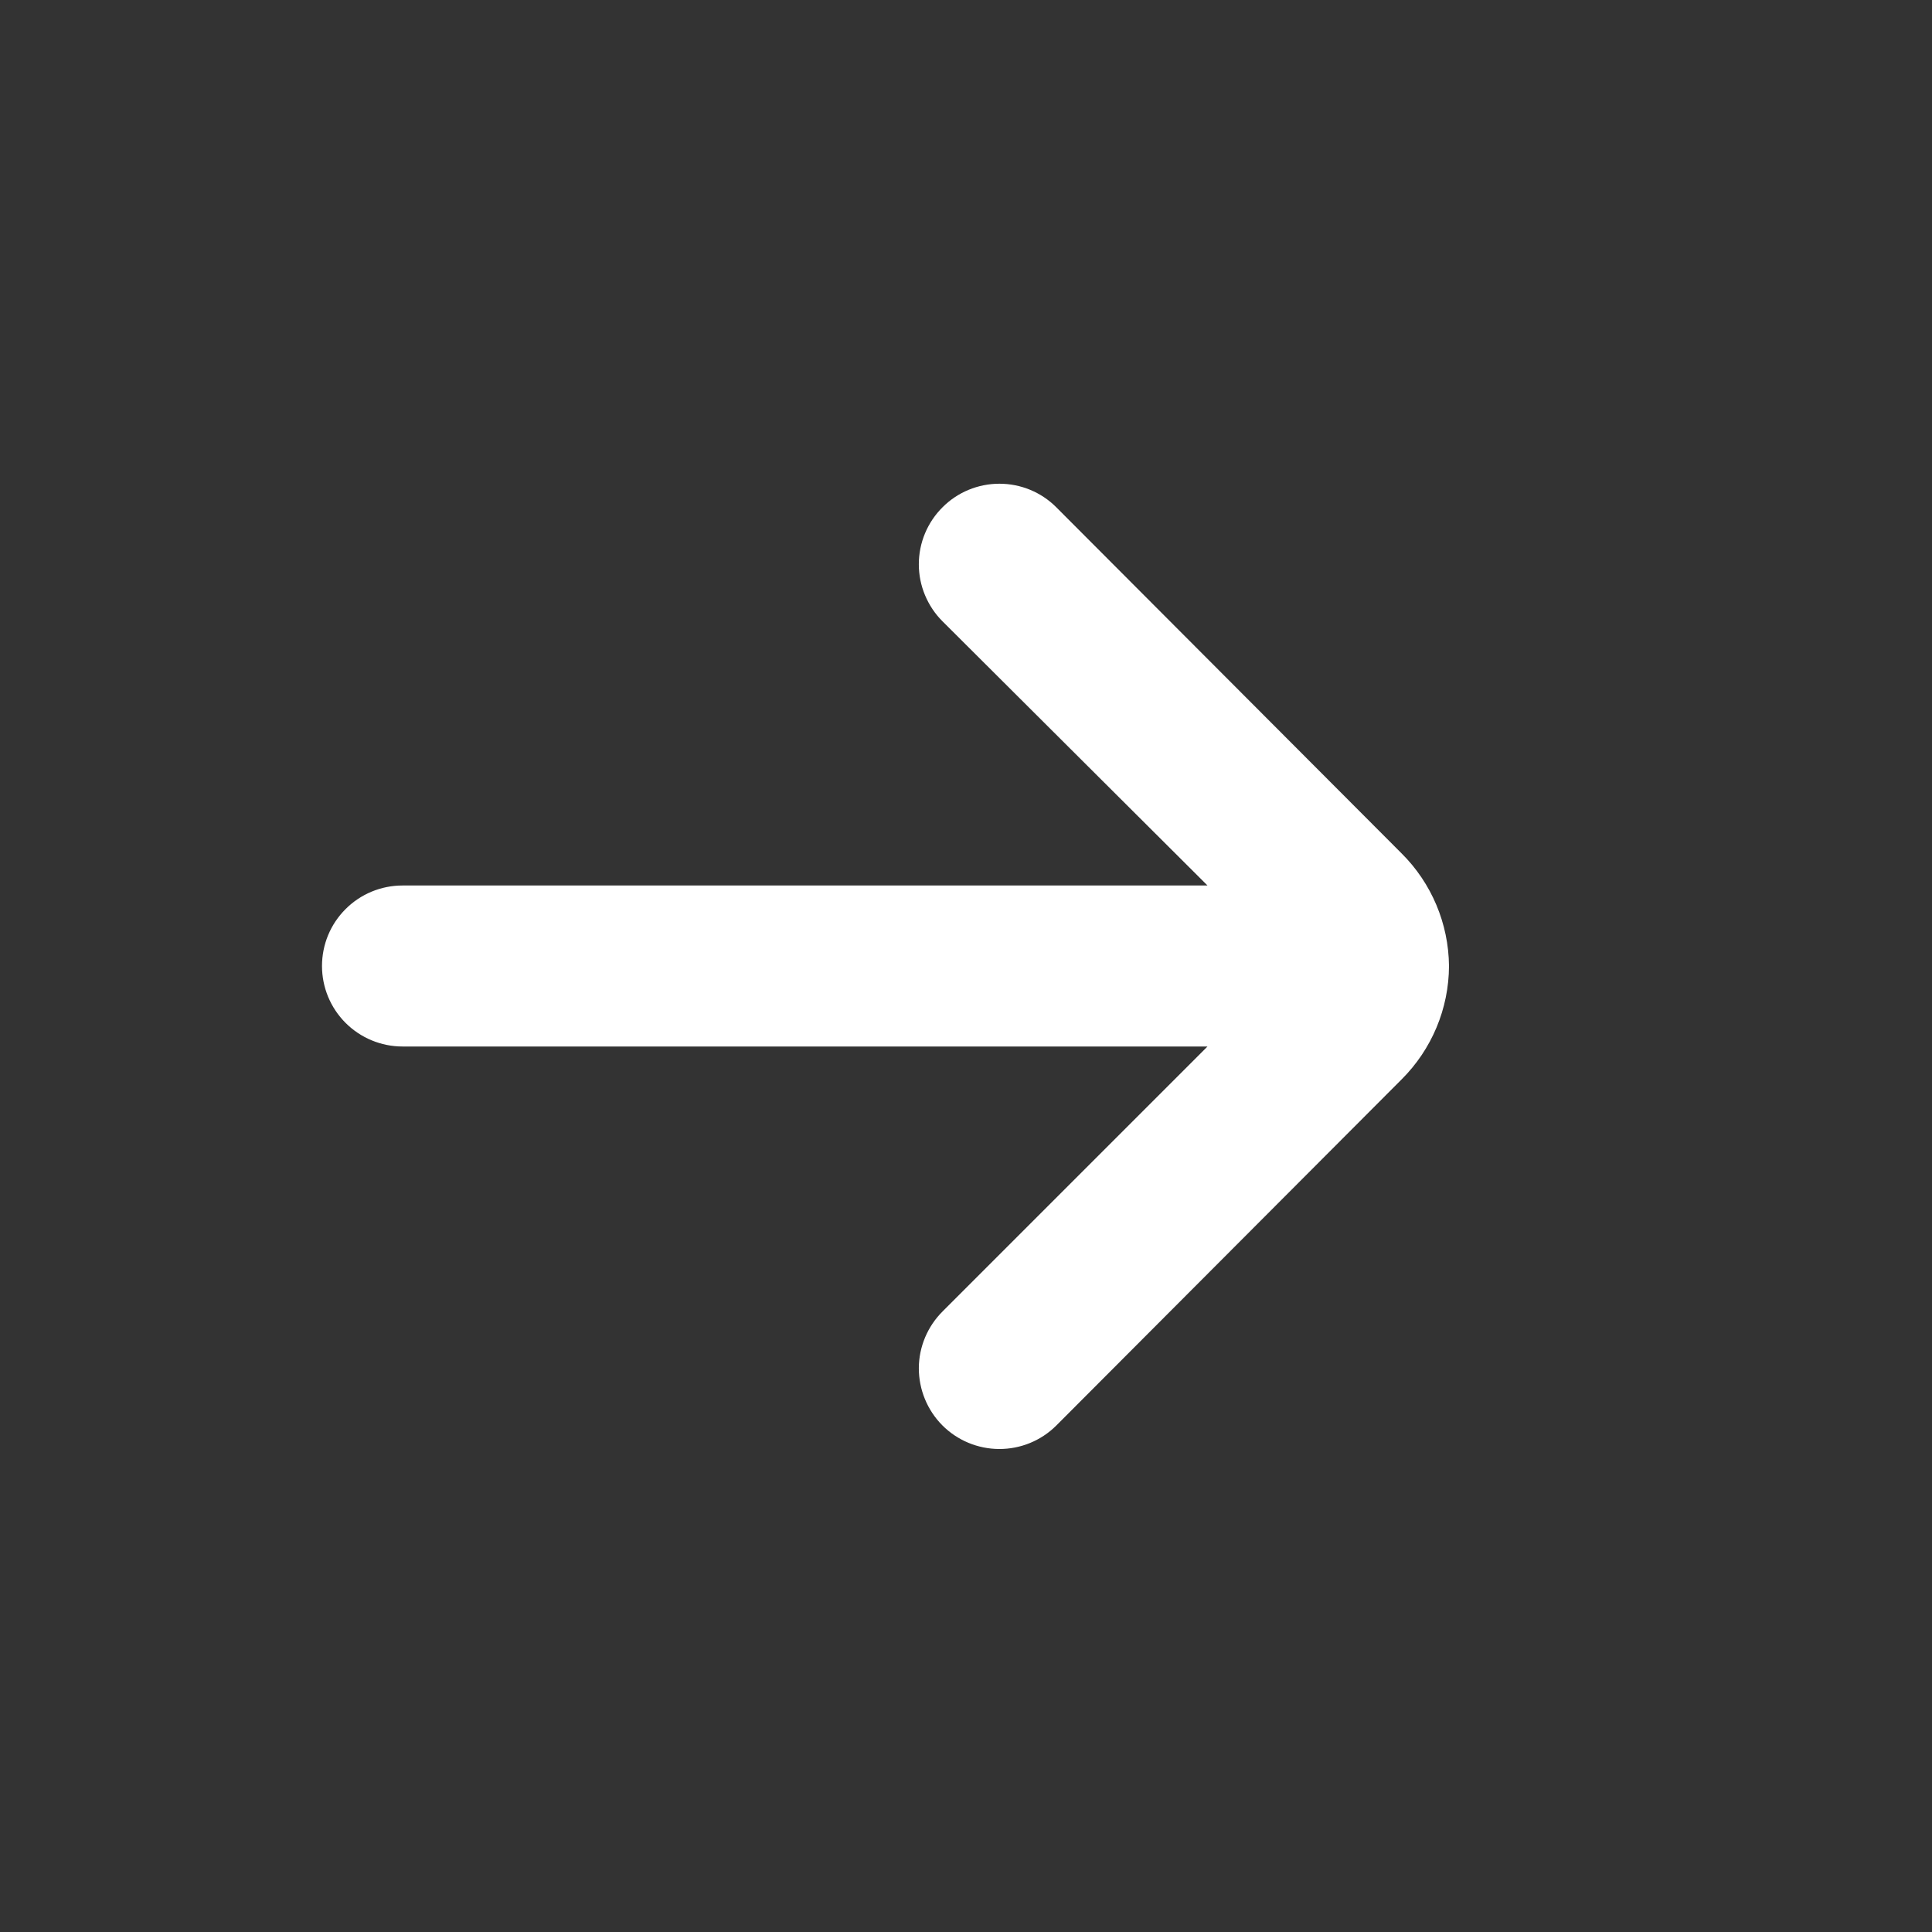 <?xml version="1.0" encoding="UTF-8"?> <svg xmlns="http://www.w3.org/2000/svg" width="24" height="24" viewBox="0 0 24 24" fill="none"><rect x="0" y="0" width="24" height="24" fill="#333333" stroke="none"/><path d="M18 12C17.995 11.473 17.783 10.97 17.41 10.6L13.12 6.3C12.933 6.113 12.679 6.009 12.415 6.009C12.151 6.009 11.897 6.113 11.71 6.3C11.616 6.393 11.542 6.503 11.491 6.625C11.44 6.747 11.414 6.878 11.414 7.01C11.414 7.142 11.44 7.272 11.491 7.394C11.542 7.516 11.616 7.627 11.71 7.72L15 11H5C4.735 11 4.48 11.105 4.293 11.293C4.105 11.48 4 11.734 4 12C4 12.265 4.105 12.519 4.293 12.707C4.48 12.894 4.735 13 5 13H15L11.71 16.29C11.522 16.477 11.415 16.731 11.414 16.996C11.414 17.261 11.518 17.516 11.705 17.705C11.892 17.893 12.146 17.999 12.412 18C12.677 18.001 12.932 17.897 13.12 17.71L17.41 13.41C17.786 13.036 17.998 12.529 18 12Z" fill="white"></path></svg> 
